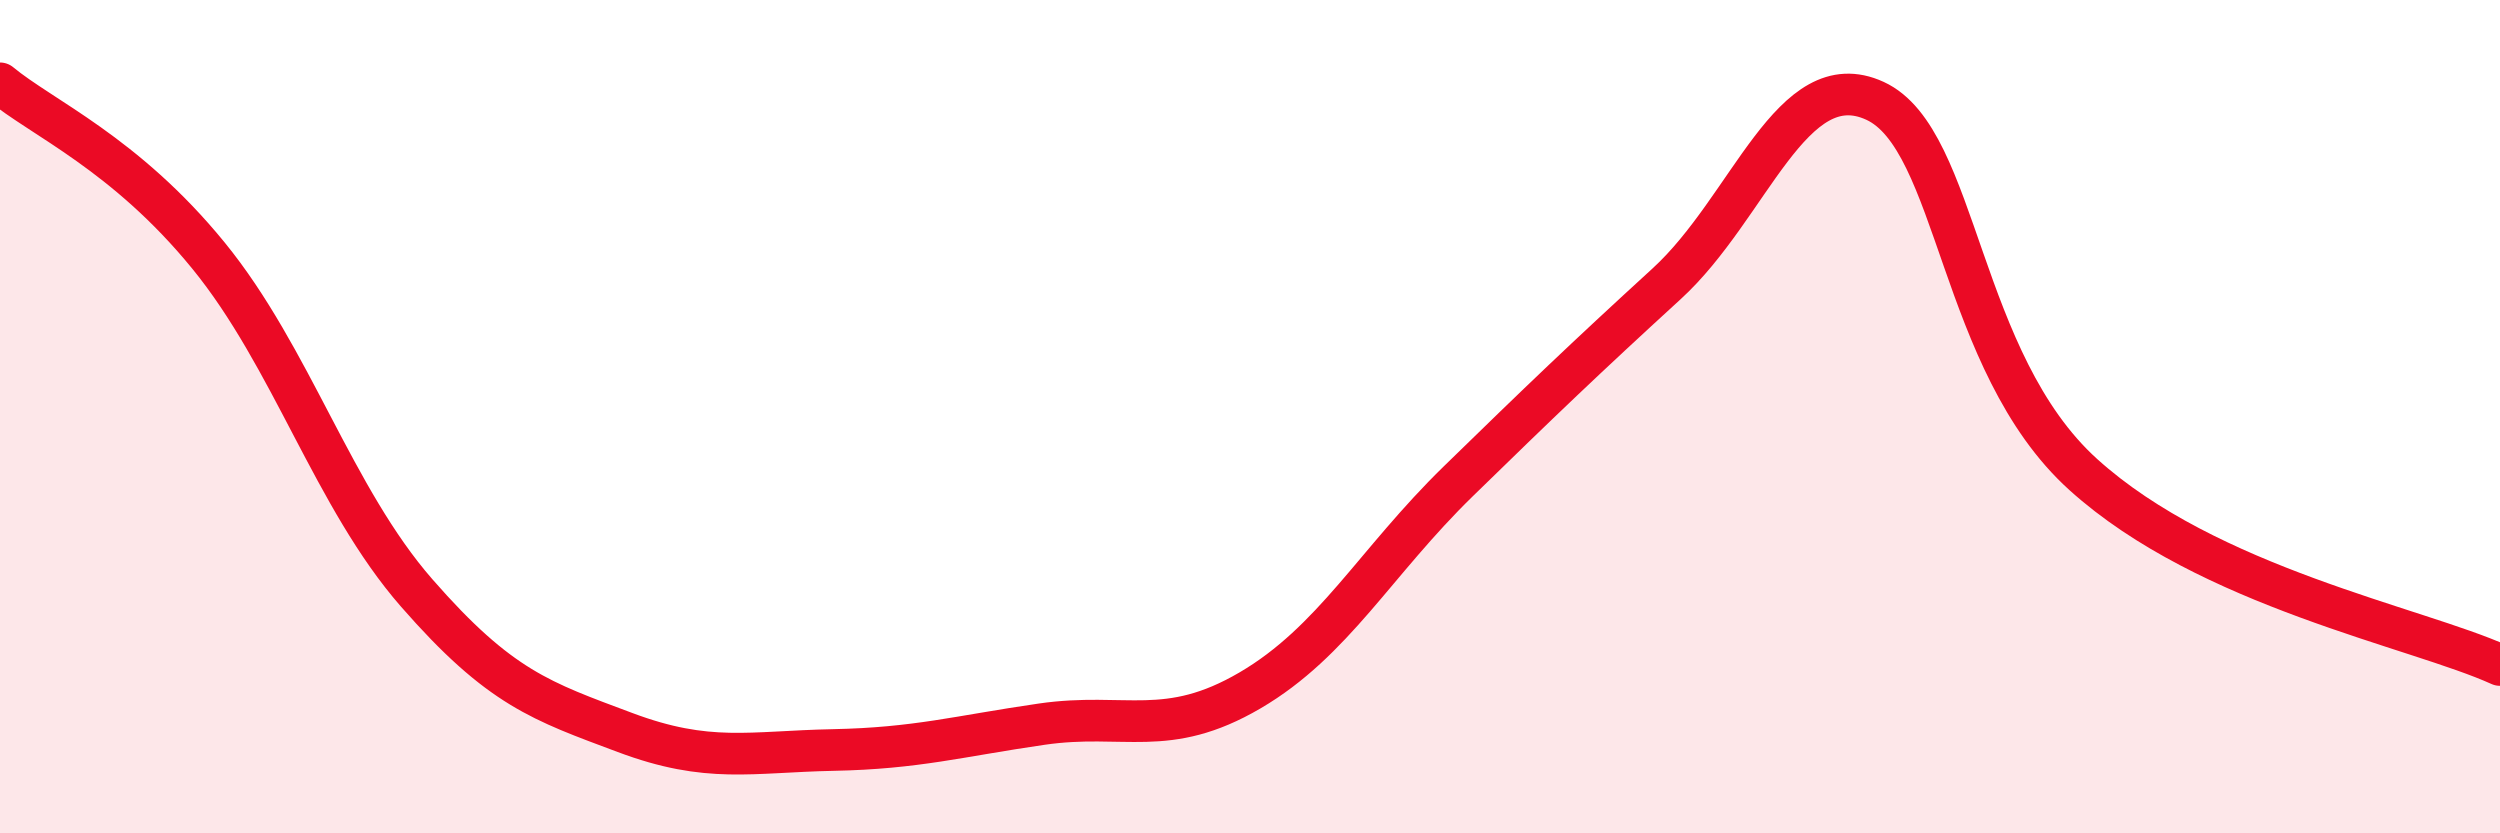 
    <svg width="60" height="20" viewBox="0 0 60 20" xmlns="http://www.w3.org/2000/svg">
      <path
        d="M 0,2 C 1,2.83 3,3.68 5,6.13 C 7,8.58 8,11.94 10,14.23 C 12,16.52 13,16.83 15,17.58 C 17,18.33 18,18.04 20,18 C 22,17.96 23,17.67 25,17.38 C 27,17.09 28,17.74 30,16.57 C 32,15.4 33,13.5 35,11.55 C 37,9.6 38,8.64 40,6.81 C 42,4.98 43,1.5 45,2.42 C 47,3.34 47,8.68 50,11.39 C 53,14.1 58,15.05 60,15.96L60 20L0 20Z"
        fill="#EB0A25"
        opacity="0.1"
        stroke-linecap="round"
        stroke-linejoin="round"
      />
      <path
        d="M 0,2 C 1,2.83 3,3.68 5,6.13 C 7,8.58 8,11.94 10,14.23 C 12,16.52 13,16.83 15,17.58 C 17,18.33 18,18.04 20,18 C 22,17.96 23,17.67 25,17.38 C 27,17.09 28,17.74 30,16.57 C 32,15.4 33,13.5 35,11.55 C 37,9.6 38,8.64 40,6.81 C 42,4.98 43,1.5 45,2.42 C 47,3.34 47,8.68 50,11.39 C 53,14.1 58,15.05 60,15.96"
        stroke="#EB0A25"
        stroke-width="1"
        fill="none"
        stroke-linecap="round"
        stroke-linejoin="round"
      />
    </svg>
  